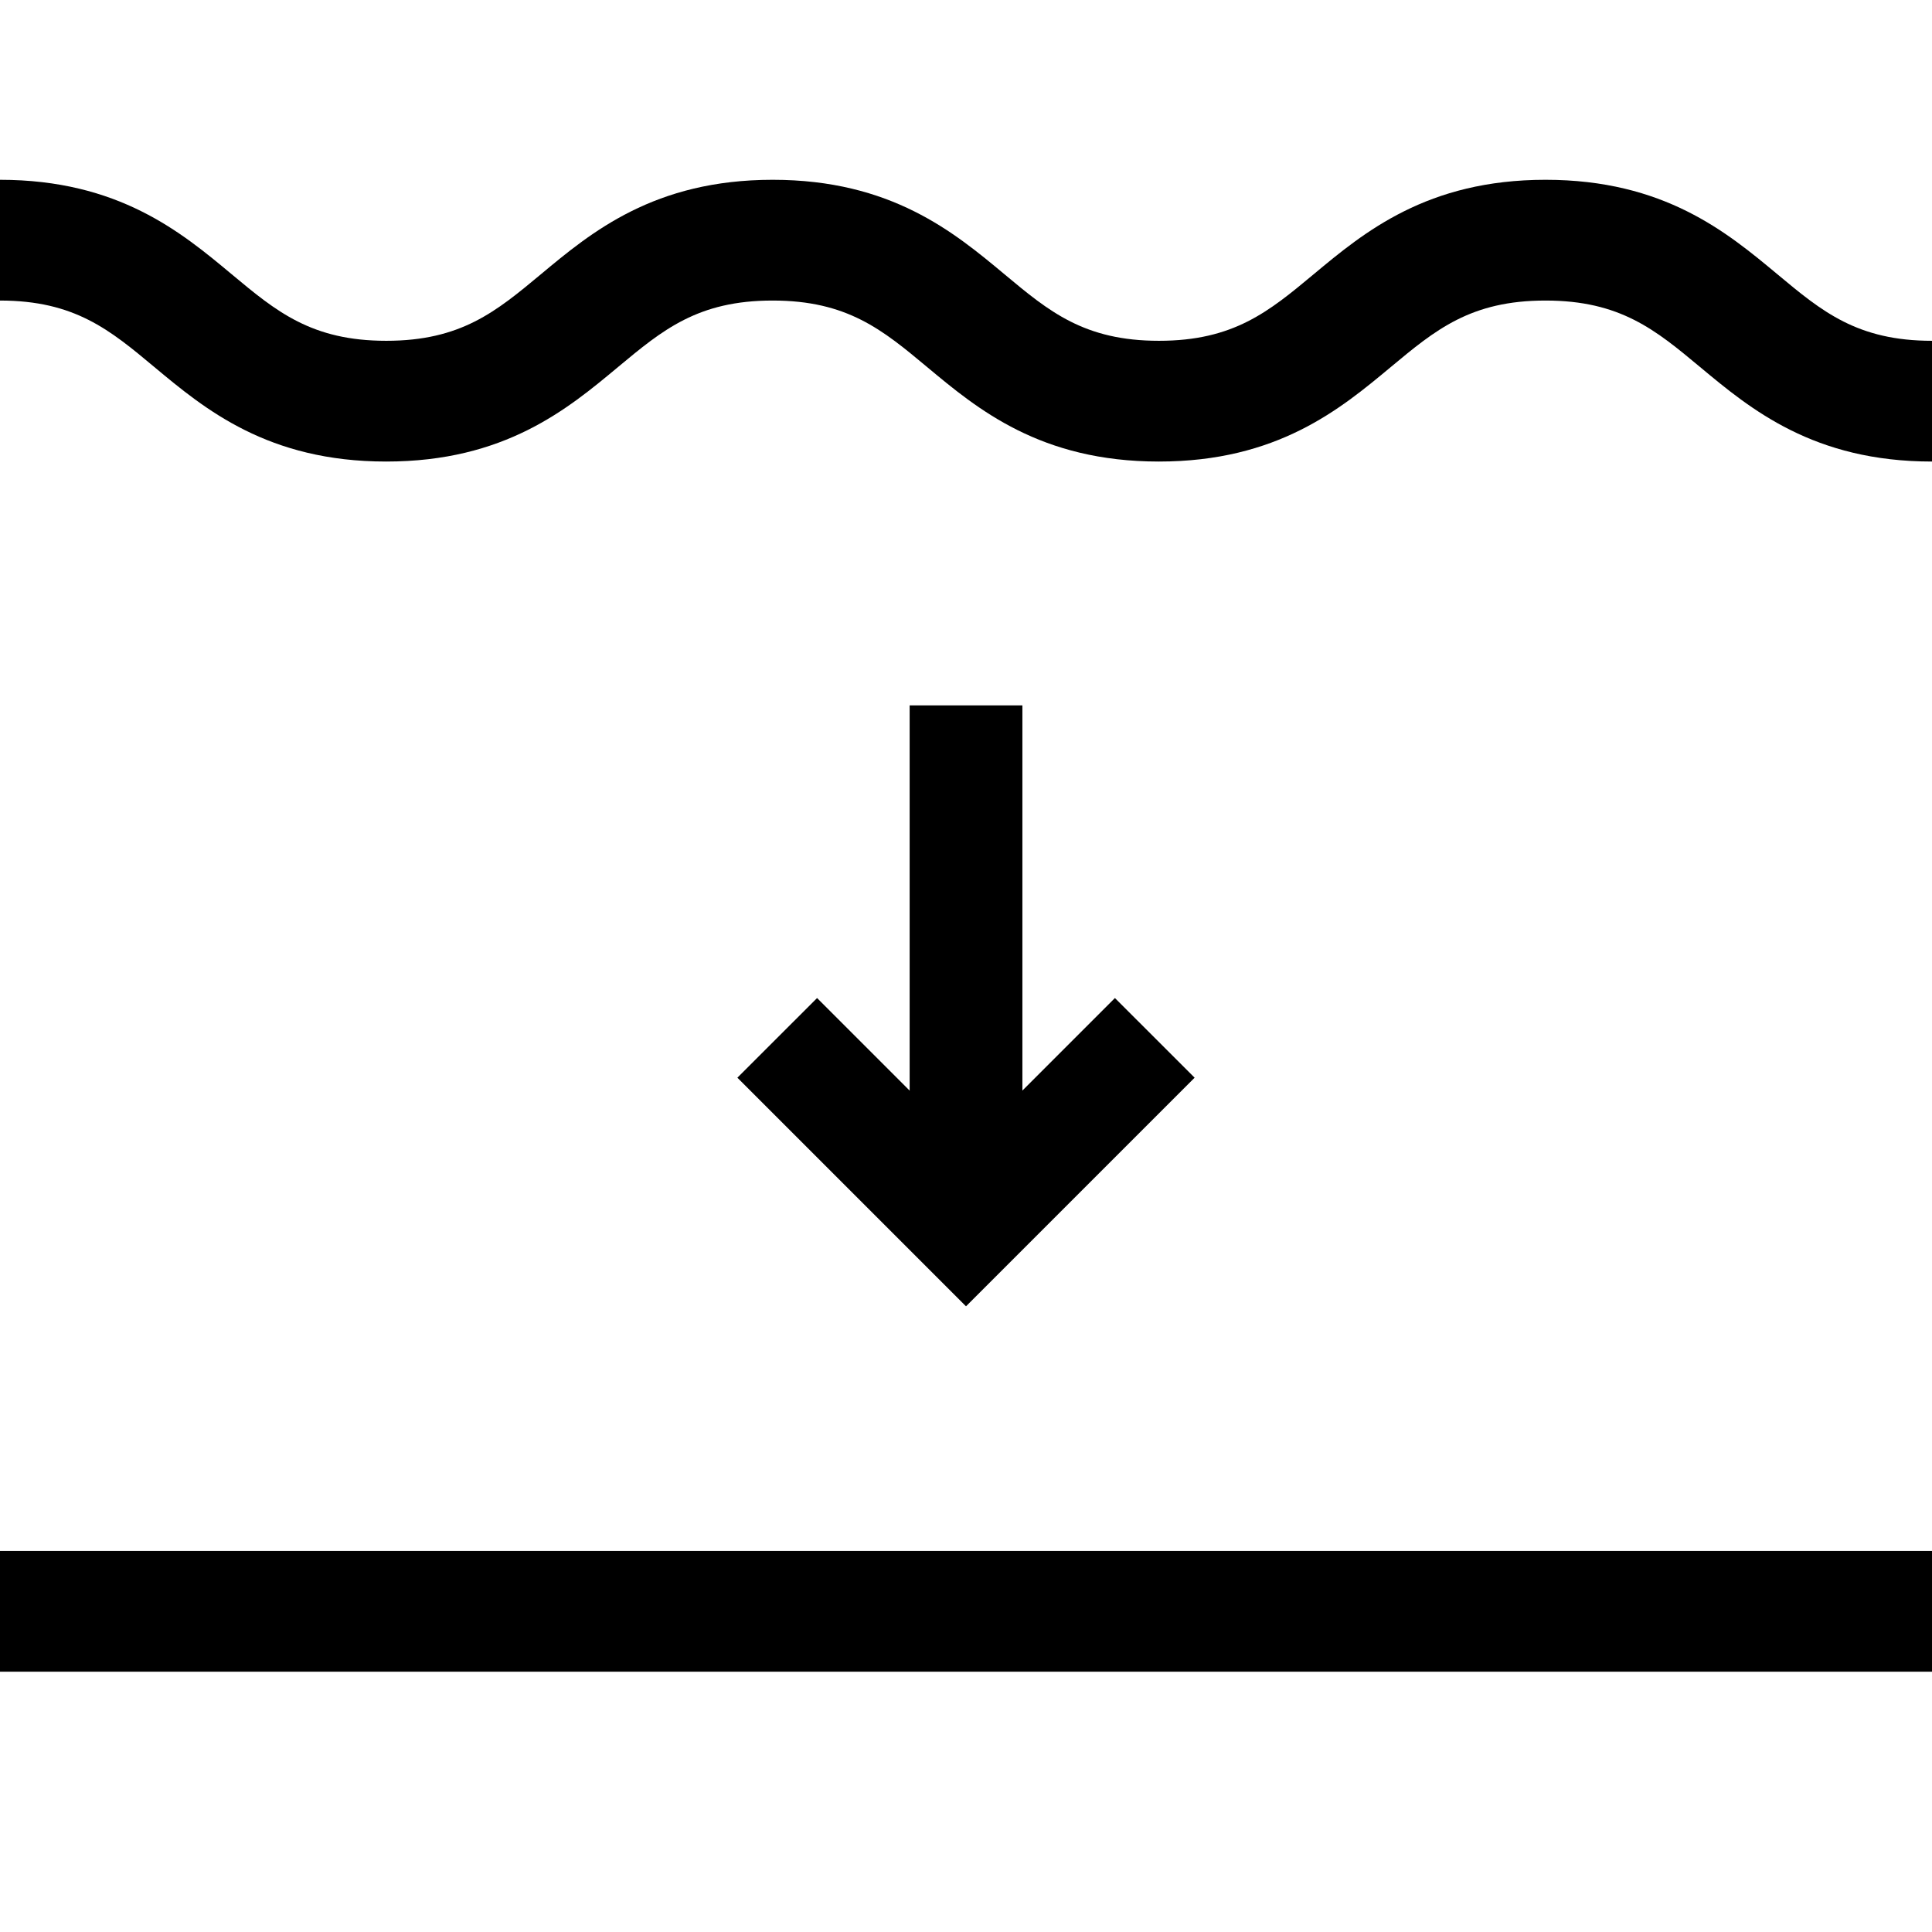 <svg xml:space="preserve" style="enable-background:new 0 0 48 48;" viewBox="0 0 48 48" y="0px" x="0px" xmlns:xlink="http://www.w3.org/1999/xlink" xmlns="http://www.w3.org/2000/svg" id="Layer_1" version="1.1">
<style type="text/css">
	.st0{fill:#FFFFFF;}
	.st1{fill:none;stroke:#000000;stroke-width:2.8;stroke-miterlimit:10;}
	.st2{fill:none;stroke:#000000;stroke-width:3;stroke-miterlimit:10;}
	.st3{fill:none;stroke:#000000;stroke-width:2.8;stroke-linecap:square;stroke-miterlimit:10;}
	.st4{fill:none;stroke:#000000;stroke-width:2.3;stroke-miterlimit:10;}
	.st5{fill:none;stroke:#000000;stroke-width:2;stroke-miterlimit:10;}
	.st6{fill:none;stroke:#000000;stroke-width:2;stroke-miterlimit:10;stroke-dasharray:4.587,4.587;}
	.st7{fill:none;stroke:#000000;stroke-width:1.5;stroke-miterlimit:10;}
	.st8{fill:none;stroke:#FFFFFF;stroke-width:2.6;stroke-miterlimit:10;}
	.st9{fill:none;stroke:#000000;stroke-width:1.3;stroke-miterlimit:10;}
</style>
<g>
	<rect height="3" width="48" y="38.533" x="0"></rect>
	<path d="M48,11.467c-2.943,0-4.506-1.302-5.762-2.348c-1.108-0.923-1.983-1.652-3.842-1.652s-2.733,0.729-3.842,1.652
		c-1.256,1.046-2.818,2.348-5.762,2.348c-2.942,0-4.504-1.302-5.758-2.348c-1.107-0.923-1.982-1.652-3.839-1.652
		s-2.731,0.729-3.84,1.652c-1.255,1.046-2.816,2.348-5.76,2.348c-2.942,0-4.505-1.302-5.76-2.348C2.73,8.197,1.855,7.467,0,7.467v-3
		c2.942,0,4.504,1.302,5.758,2.348C6.865,7.738,7.74,8.467,9.597,8.467s2.731-0.729,3.84-1.652c1.255-1.046,2.816-2.348,5.76-2.348
		c2.942,0,4.505,1.302,5.76,2.348c1.106,0.923,1.981,1.652,3.837,1.652c1.858,0,2.733-0.729,3.842-1.652
		c1.256-1.046,2.818-2.348,5.762-2.348s4.506,1.302,5.762,2.348C45.267,7.738,46.142,8.467,48,8.467V11.467z"></path>
	<g>
		<polygon points="24,32.455 18.32,26.775 20.3,24.796 24,28.496 27.7,24.796 29.68,26.775"></polygon>
		<rect height="12.95" width="2.801" y="17.525" x="22.6"></rect>
	</g>
</g>
</svg>
